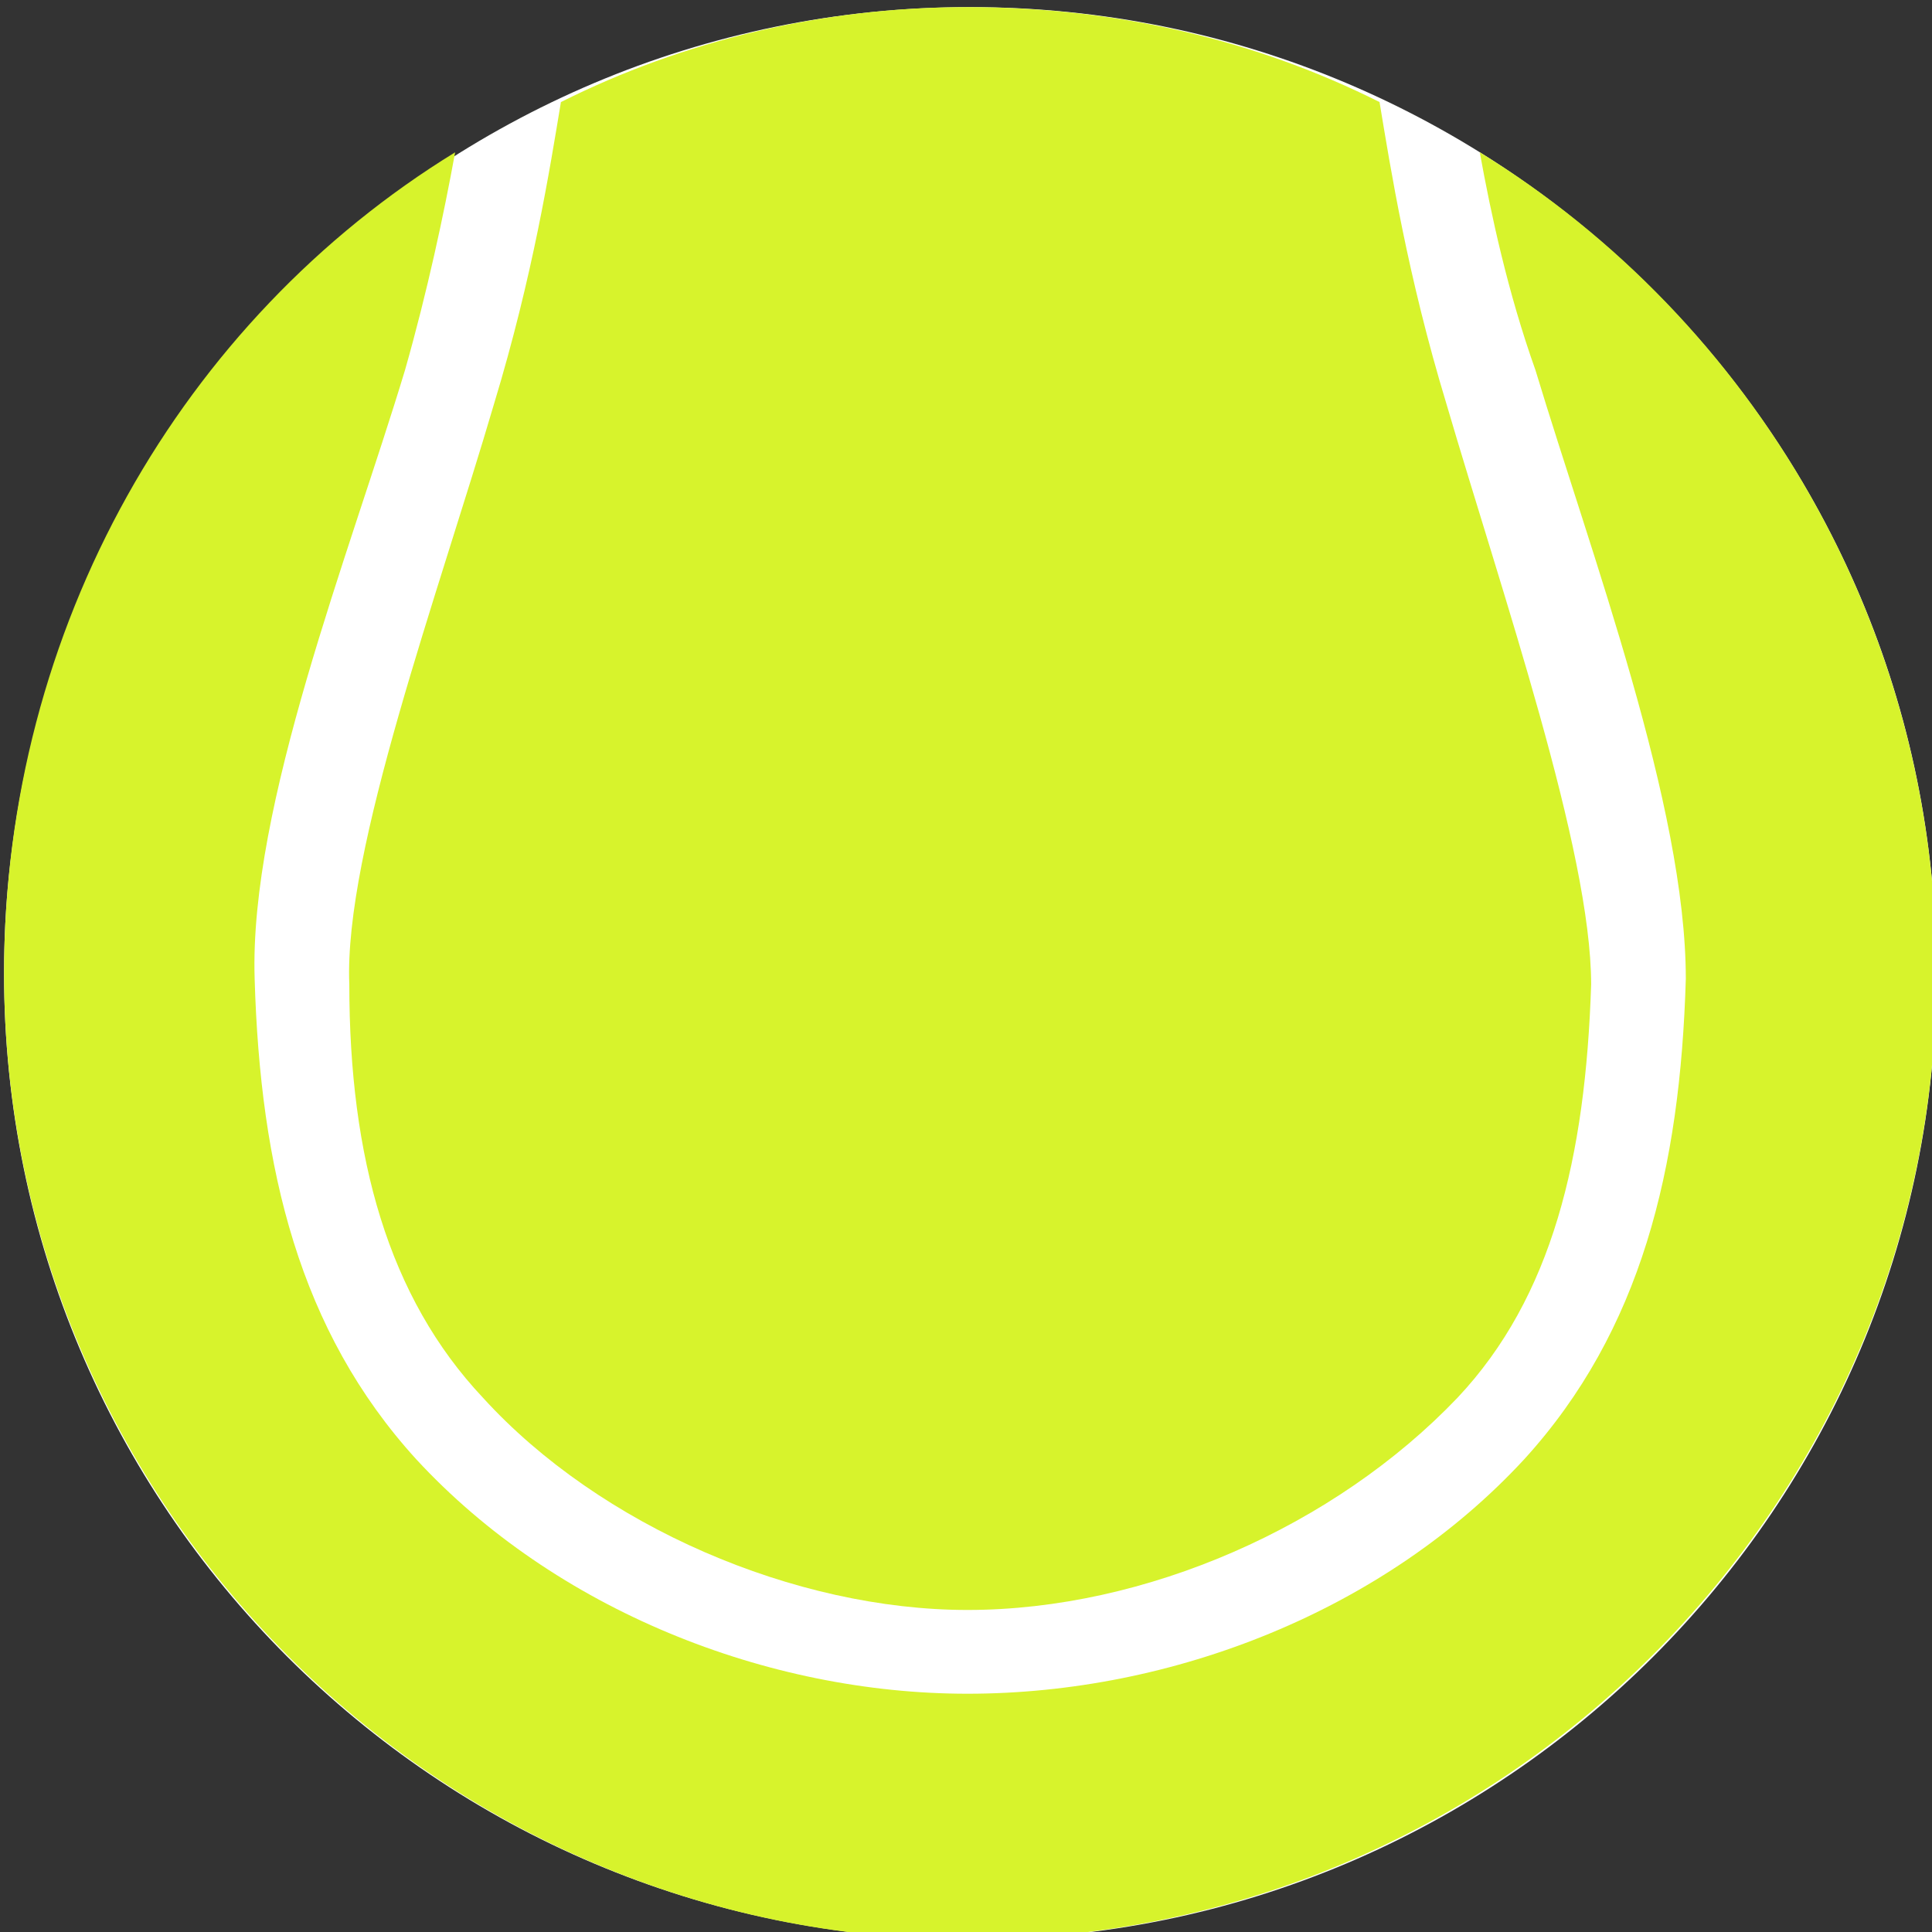 <svg width="512" height="512" viewBox="0 0 512 512" fill="none" xmlns="http://www.w3.org/2000/svg">
<rect x="0" y="0" width="512" height="512" fill="#333333" stroke="none"/>
<g clip-path="url(#clip0_360_16876)">
<path d="M257.122 513.978C398.533 513.978 513.169 399.342 513.169 257.931C513.169 116.521 398.533 1.885 257.122 1.885C115.711 1.885 1.075 116.521 1.075 257.931C1.075 399.342 115.711 513.978 257.122 513.978Z" fill="white"/>
<path d="M256.383 1.885C218.013 1.885 181.119 10.765 148.652 27.045C145.703 44.806 141.273 72.926 130.943 106.967C116.184 157.288 91.096 225.371 92.572 260.893C92.572 306.773 102.902 343.775 127.991 370.415C158.982 404.455 210.634 426.656 256.383 426.656C303.608 426.656 353.785 404.455 386.253 370.415C411.339 343.775 420.193 306.773 421.669 260.893C421.669 225.371 398.059 157.288 383.3 106.967C372.97 72.926 368.543 44.806 365.591 27.045C333.124 10.765 296.23 1.885 256.383 1.885Z" fill="#D7F32C"/>
<path d="M392.156 40.365C464.468 84.766 513.169 166.169 513.169 257.931C513.169 398.536 398.06 513.978 256.384 513.978C116.185 513.978 1.075 398.536 1.075 257.931C1.075 166.169 48.299 84.766 120.613 40.365C117.663 56.645 113.234 77.367 107.33 98.087C92.573 146.929 66.009 213.529 67.485 259.411C68.963 309.733 79.291 352.655 110.282 386.695C147.177 426.656 203.256 448.856 256.384 448.856C310.988 448.856 367.068 426.656 403.961 386.695C434.952 352.655 445.283 309.733 446.758 259.411C446.758 213.529 421.67 146.929 406.912 98.087C399.535 77.367 395.108 56.645 392.156 40.365Z" fill="#D7F32C"/>
</g>
<defs>
<clipPath id="clip0_360_16876">
<rect width="512" height="512" fill="white"/>
</clipPath>
</defs>
</svg>
